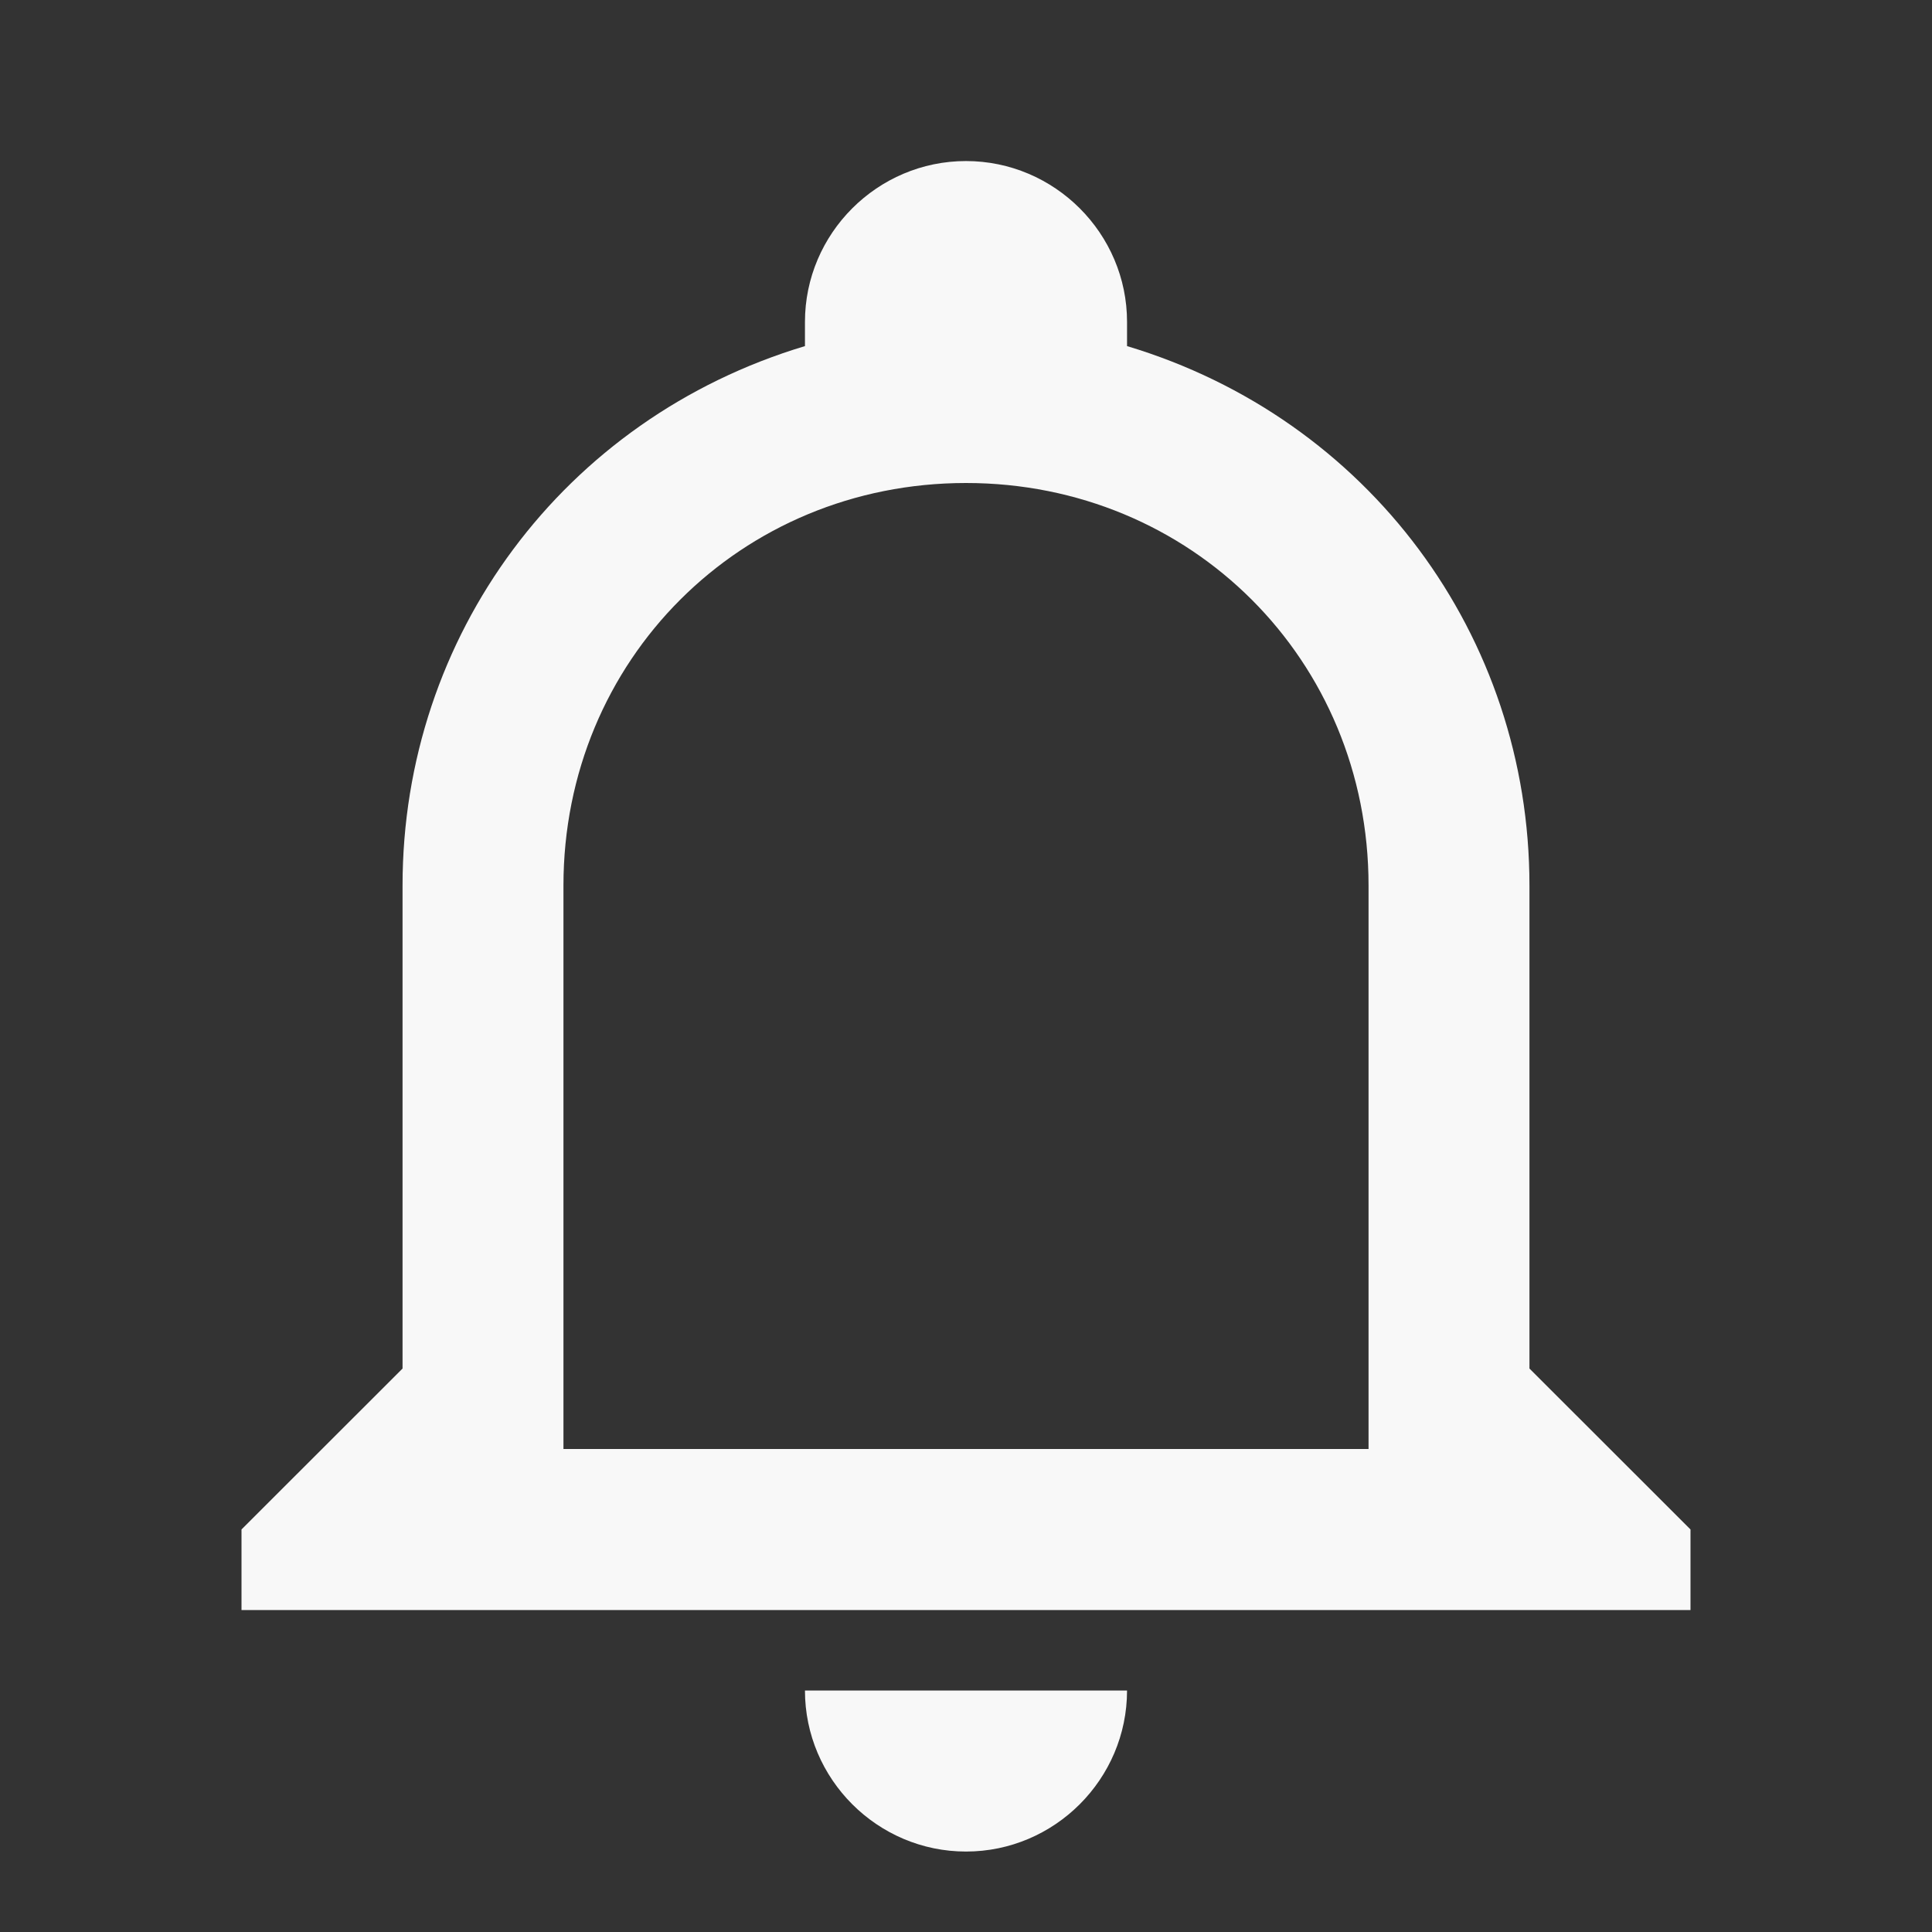 <svg width="14" height="14" viewBox="0 0 14 14" fill="none" xmlns="http://www.w3.org/2000/svg">
<rect x="0" y="0" width="14" height="14" fill="#333333" stroke="none"/>
<path d="M5.833 12.25H8.167C8.167 12.892 7.642 13.417 7 13.417C6.358 13.417 5.833 12.892 5.833 12.25ZM12.25 11.083V11.667H1.75V11.083L2.917 9.917V6.417C2.917 4.608 4.083 3.033 5.833 2.508V2.333C5.833 1.692 6.358 1.167 7 1.167C7.642 1.167 8.167 1.692 8.167 2.333V2.508C9.917 3.033 11.083 4.608 11.083 6.417V9.917L12.25 11.083ZM9.917 6.417C9.917 4.783 8.633 3.5 7 3.5C5.367 3.5 4.083 4.783 4.083 6.417V10.5H9.917V6.417Z" fill="#F8F8F8"/>
</svg>
